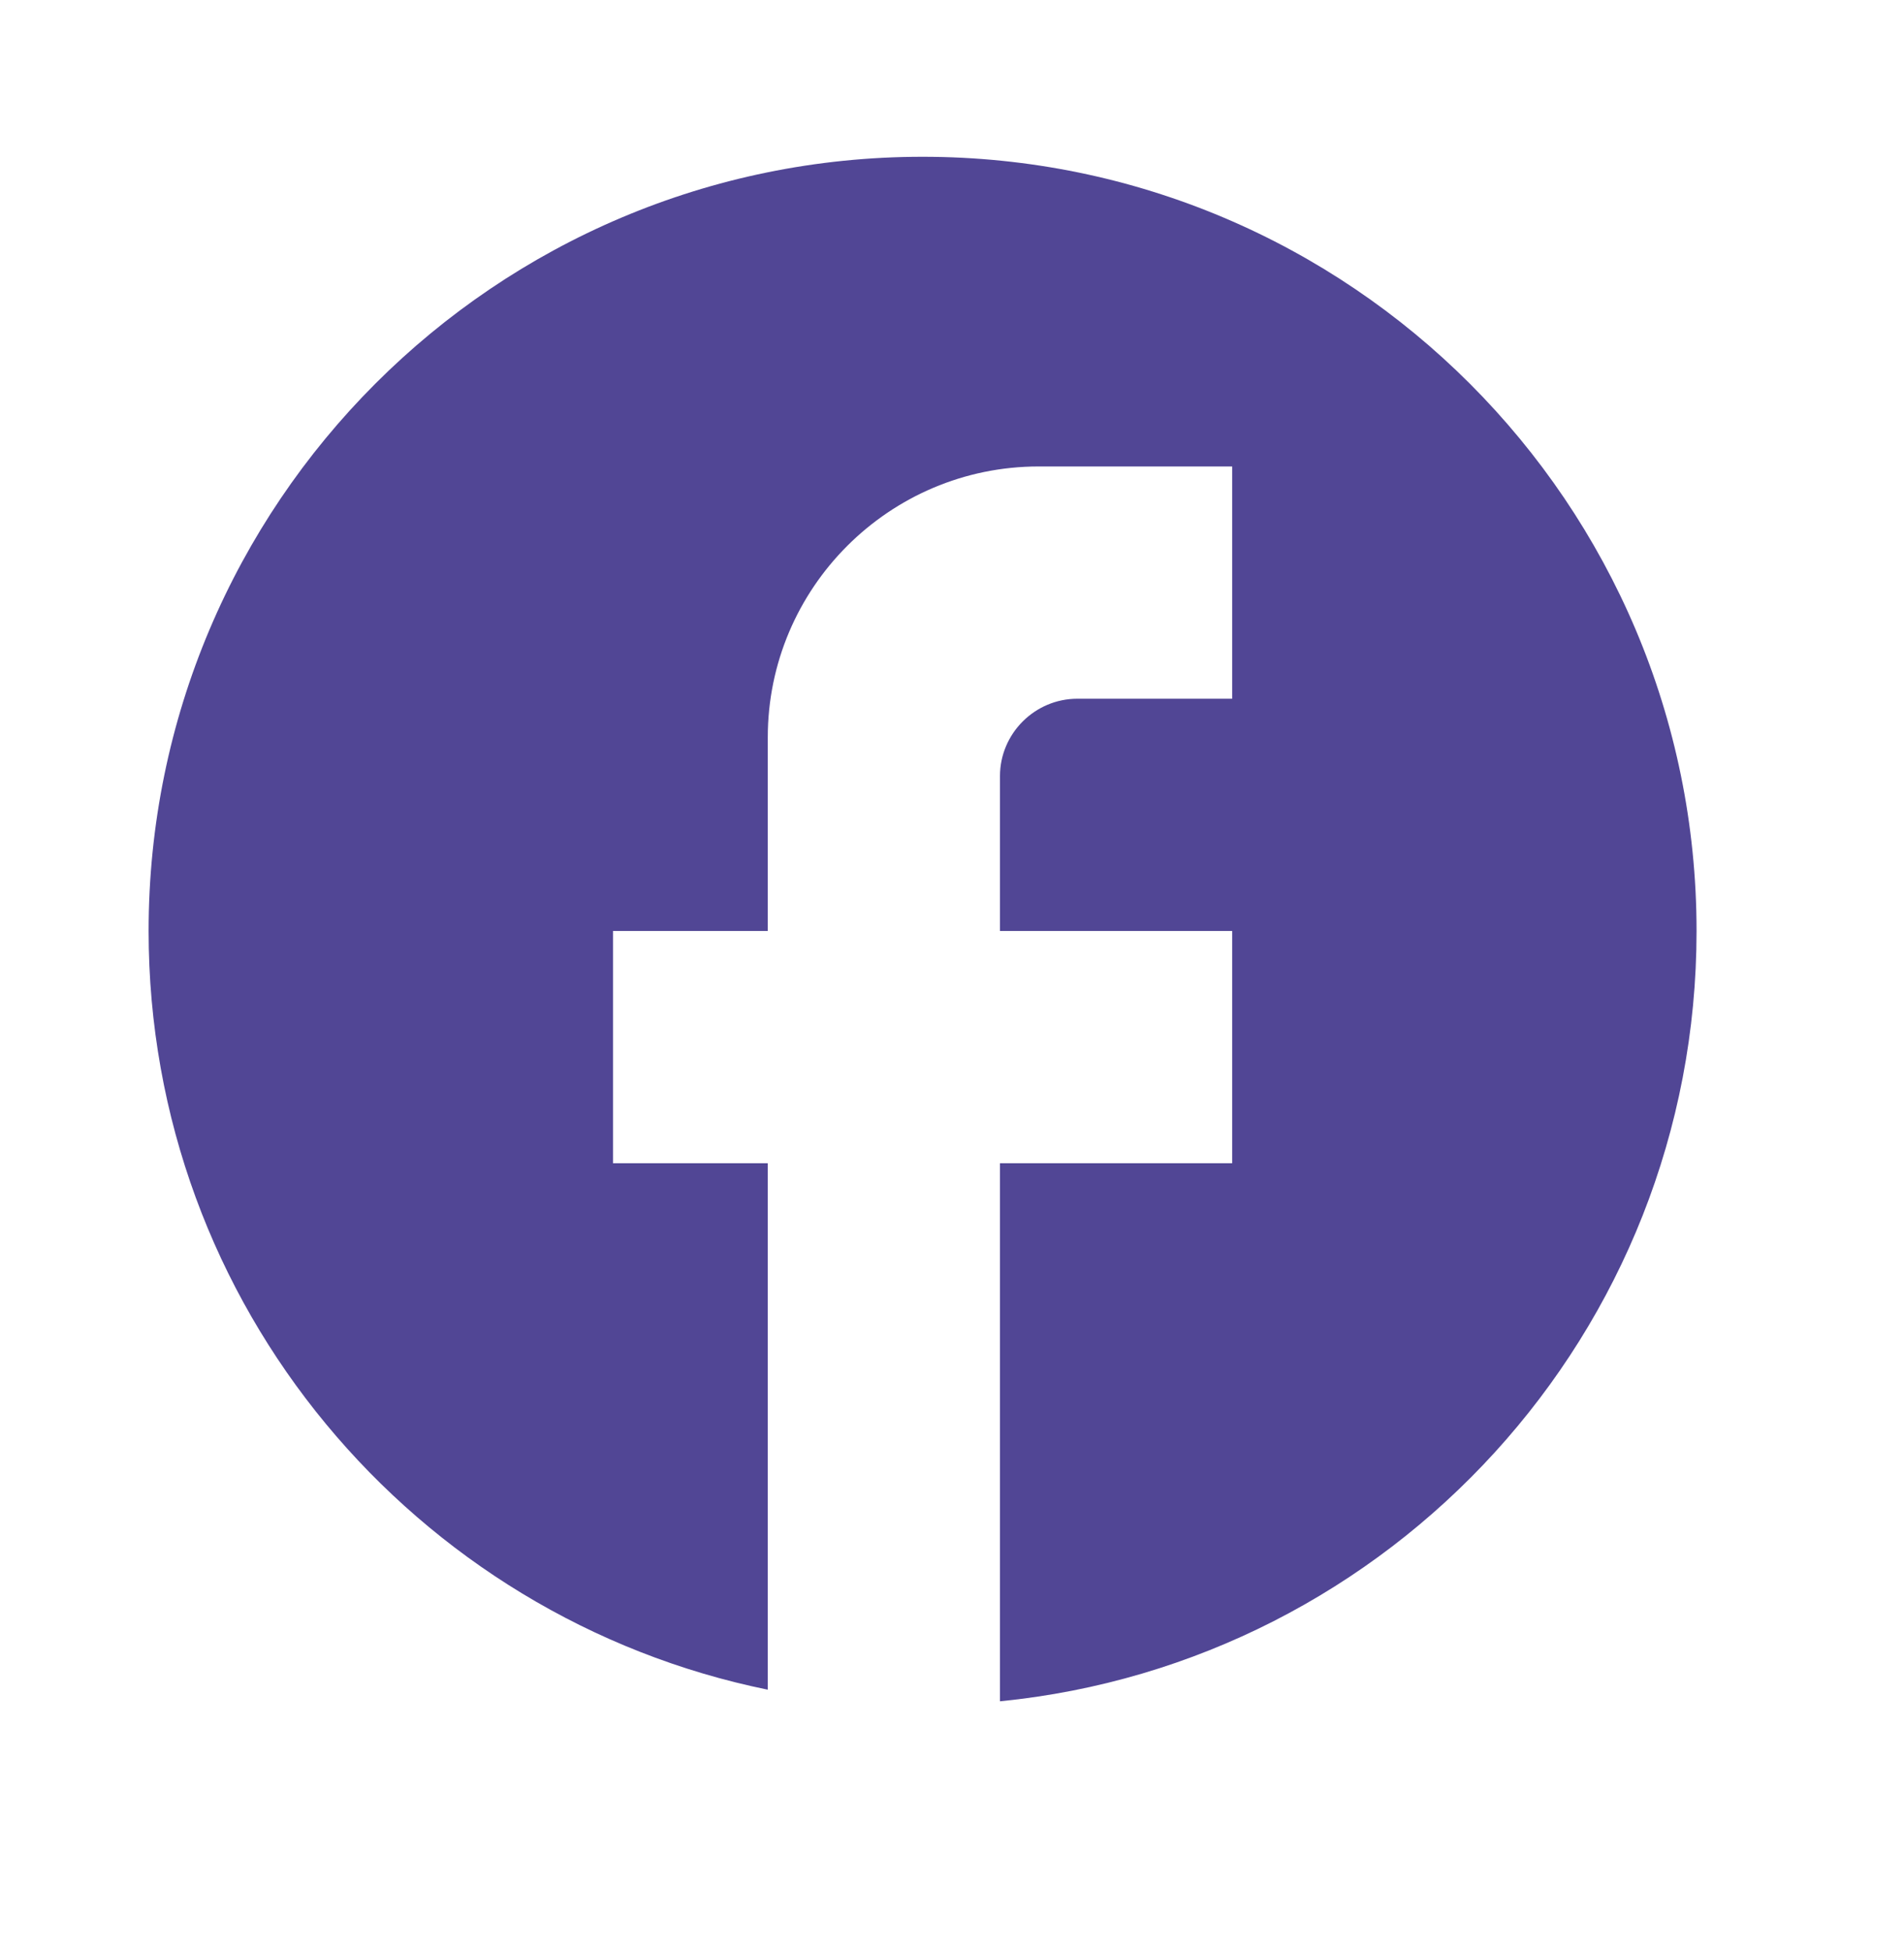 <svg width="41" height="42" viewBox="0 0 41 42" fill="none" xmlns="http://www.w3.org/2000/svg">
<path d="M36.533 20.042C36.533 10.842 29.067 3.375 19.867 3.375C10.667 3.375 3.2 10.842 3.2 20.042C3.2 28.108 8.933 34.825 16.533 36.375V25.042H13.2V20.042H16.533V15.875C16.533 12.658 19.15 10.042 22.367 10.042H26.533V15.042H23.2C22.283 15.042 21.533 15.792 21.533 16.708V20.042H26.533V25.042H21.533V36.625C29.95 35.792 36.533 28.692 36.533 20.042Z" fill="#514695"/>
</svg>
